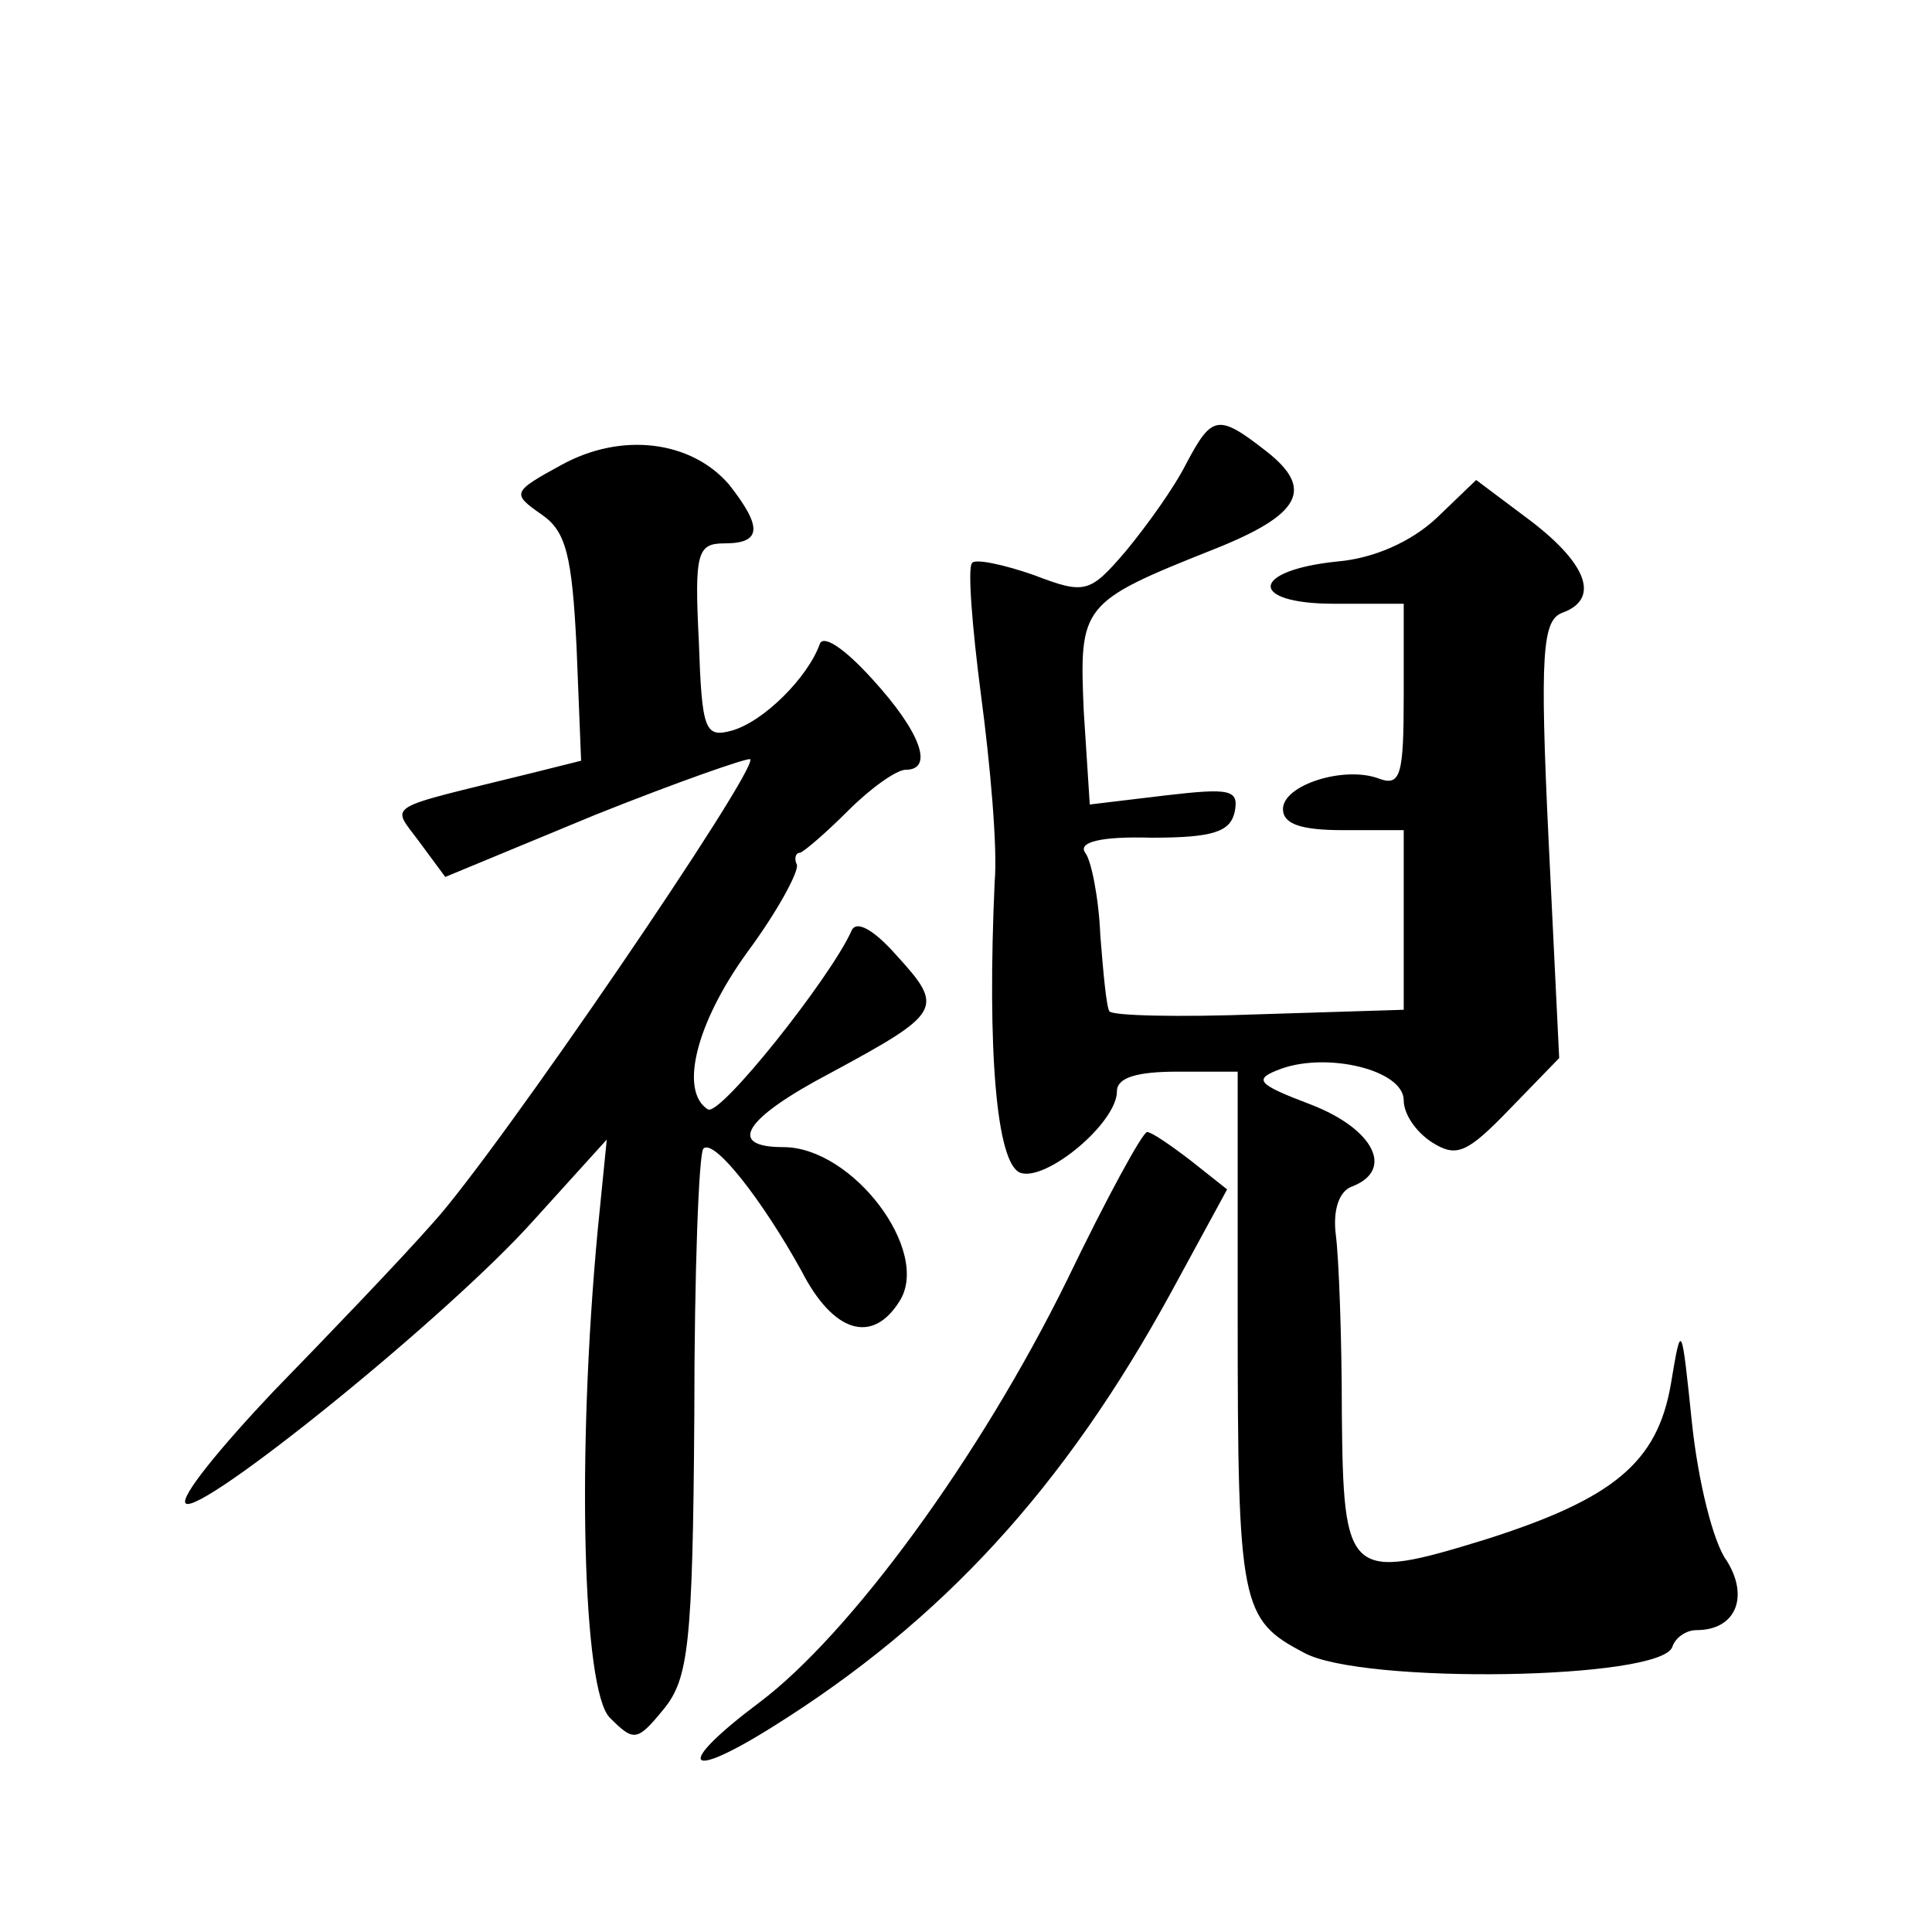 <?xml version="1.0" standalone="no"?>
<!DOCTYPE svg PUBLIC "-//W3C//DTD SVG 20010904//EN"
 "http://www.w3.org/TR/2001/REC-SVG-20010904/DTD/svg10.dtd">
<svg version="1.0" xmlns="http://www.w3.org/2000/svg"
 width="128pt" height="128pt" viewBox="0 0 128 128"
 preserveAspectRatio="xMidYMid meet">
<g transform="translate(0,128) scale(0.1,-0.1)"
fill="#0" stroke="none">
<path d="M786 973 c-8 -16 -26 -41 -40 -58 -24 -28 -27 -29 -61 -16 -20 7 -39 11
-41 8 -3 -3 0 -42 6 -88 6 -45 11 -101 9 -123 -5 -111 1 -187 17 -193 17 -6 64
33 64 54 0 9 13 13 40 13 l40 0 0 -162 c0 -192 2 -201 44 -223 38 -21 237 -18 244
4 2 6 9 11 16 11 26 0 35 22 20 46 -9 12 -19 53 -23 91 -7 67 -7 68 -14 26 -9 -52
-38 -76 -123 -103 -91 -28 -94 -25 -95 84 0 50 -2 103 -4 118 -2 16 2 29 11 32
28 11 14 38 -27 54 -37 14 -39 17 -20 24 31 11 81 -1 81 -21 0 -9 8 -21 19 -28
16 -10 23 -7 51 22 l33 34 -7 144 c-6 125 -4 146 9 151 25 9 17 32 -21 61 l-36
27 -26 -25 c-17 -16 -42 -27 -66 -29 -58 -6 -59 -28 -2 -28 l46 0 0 -61 c0 -52
-2 -60 -16 -55 -23 9 -64 -4 -64 -20 0 -10 12 -14 40 -14 l40 0 0 -59 0 -60 -96
-3 c-53 -2 -97 -1 -99 2 -2 3 -4 25 -6 50 -1 25 -6 50 -10 55 -5 7 10 11 44 10
41 0 52 4 55 17 3 15 -3 16 -46 11 l-50 -6 -4 62 c-3 70 -2 72 86 107 58 23 67
40 35 65 -32 25 -36 24 -53 -8z M372 972 c-33 -18 -33 -19 -13 -33 16 -11 20 -27
23 -88 l3 -75 -32 -8 c-101 -25 -94 -20 -75 -46 l17 -23 99 41 c55 22 101 38 103
37 6 -6 -168 -261 -210 -307 -22 -25 -70 -75 -106 -112 -35 -37 -62 -70 -58 -74
9 -9 174 124 231 188 l48 53 -6 -60 c-14 -149 -10 -305 8 -323 16 -16 18 -16 36
6 16 20 19 42 20 194 0 95 3 174 6 177 7 7 39 -34 65 -81 21 -41 47 -49 65 -20
21 33 -31 102 -77 102 -38 0 -26 19 31 49 74 40 76 43 44 78 -15 17 -27 24 -30
16 -14 -31 -87 -123 -95 -118 -19 12 -8 57 26 104 20 27 34 53 33 58 -2 4 -1 8
2 8 3 1 17 13 32 28 15 15 32 27 38 27 19 0 10 25 -22 60 -19 21 -33 30 -35 23
-8 -22 -37 -51 -58 -57 -18 -5 -20 0 -22 59 -3 59 -1 65 17 65 25 0 25 11 3 39
-25 29 -71 35 -111 13z M707 432 c-58 -118 -144 -235 -204 -280 -56 -42 -50 -53
9 -16 112 70 193 158 264 288 l37 68 -24 19 c-13 10 -26 19 -29 19 -3 0 -27 -44
-53 -98z"/>
</g>
</svg>

